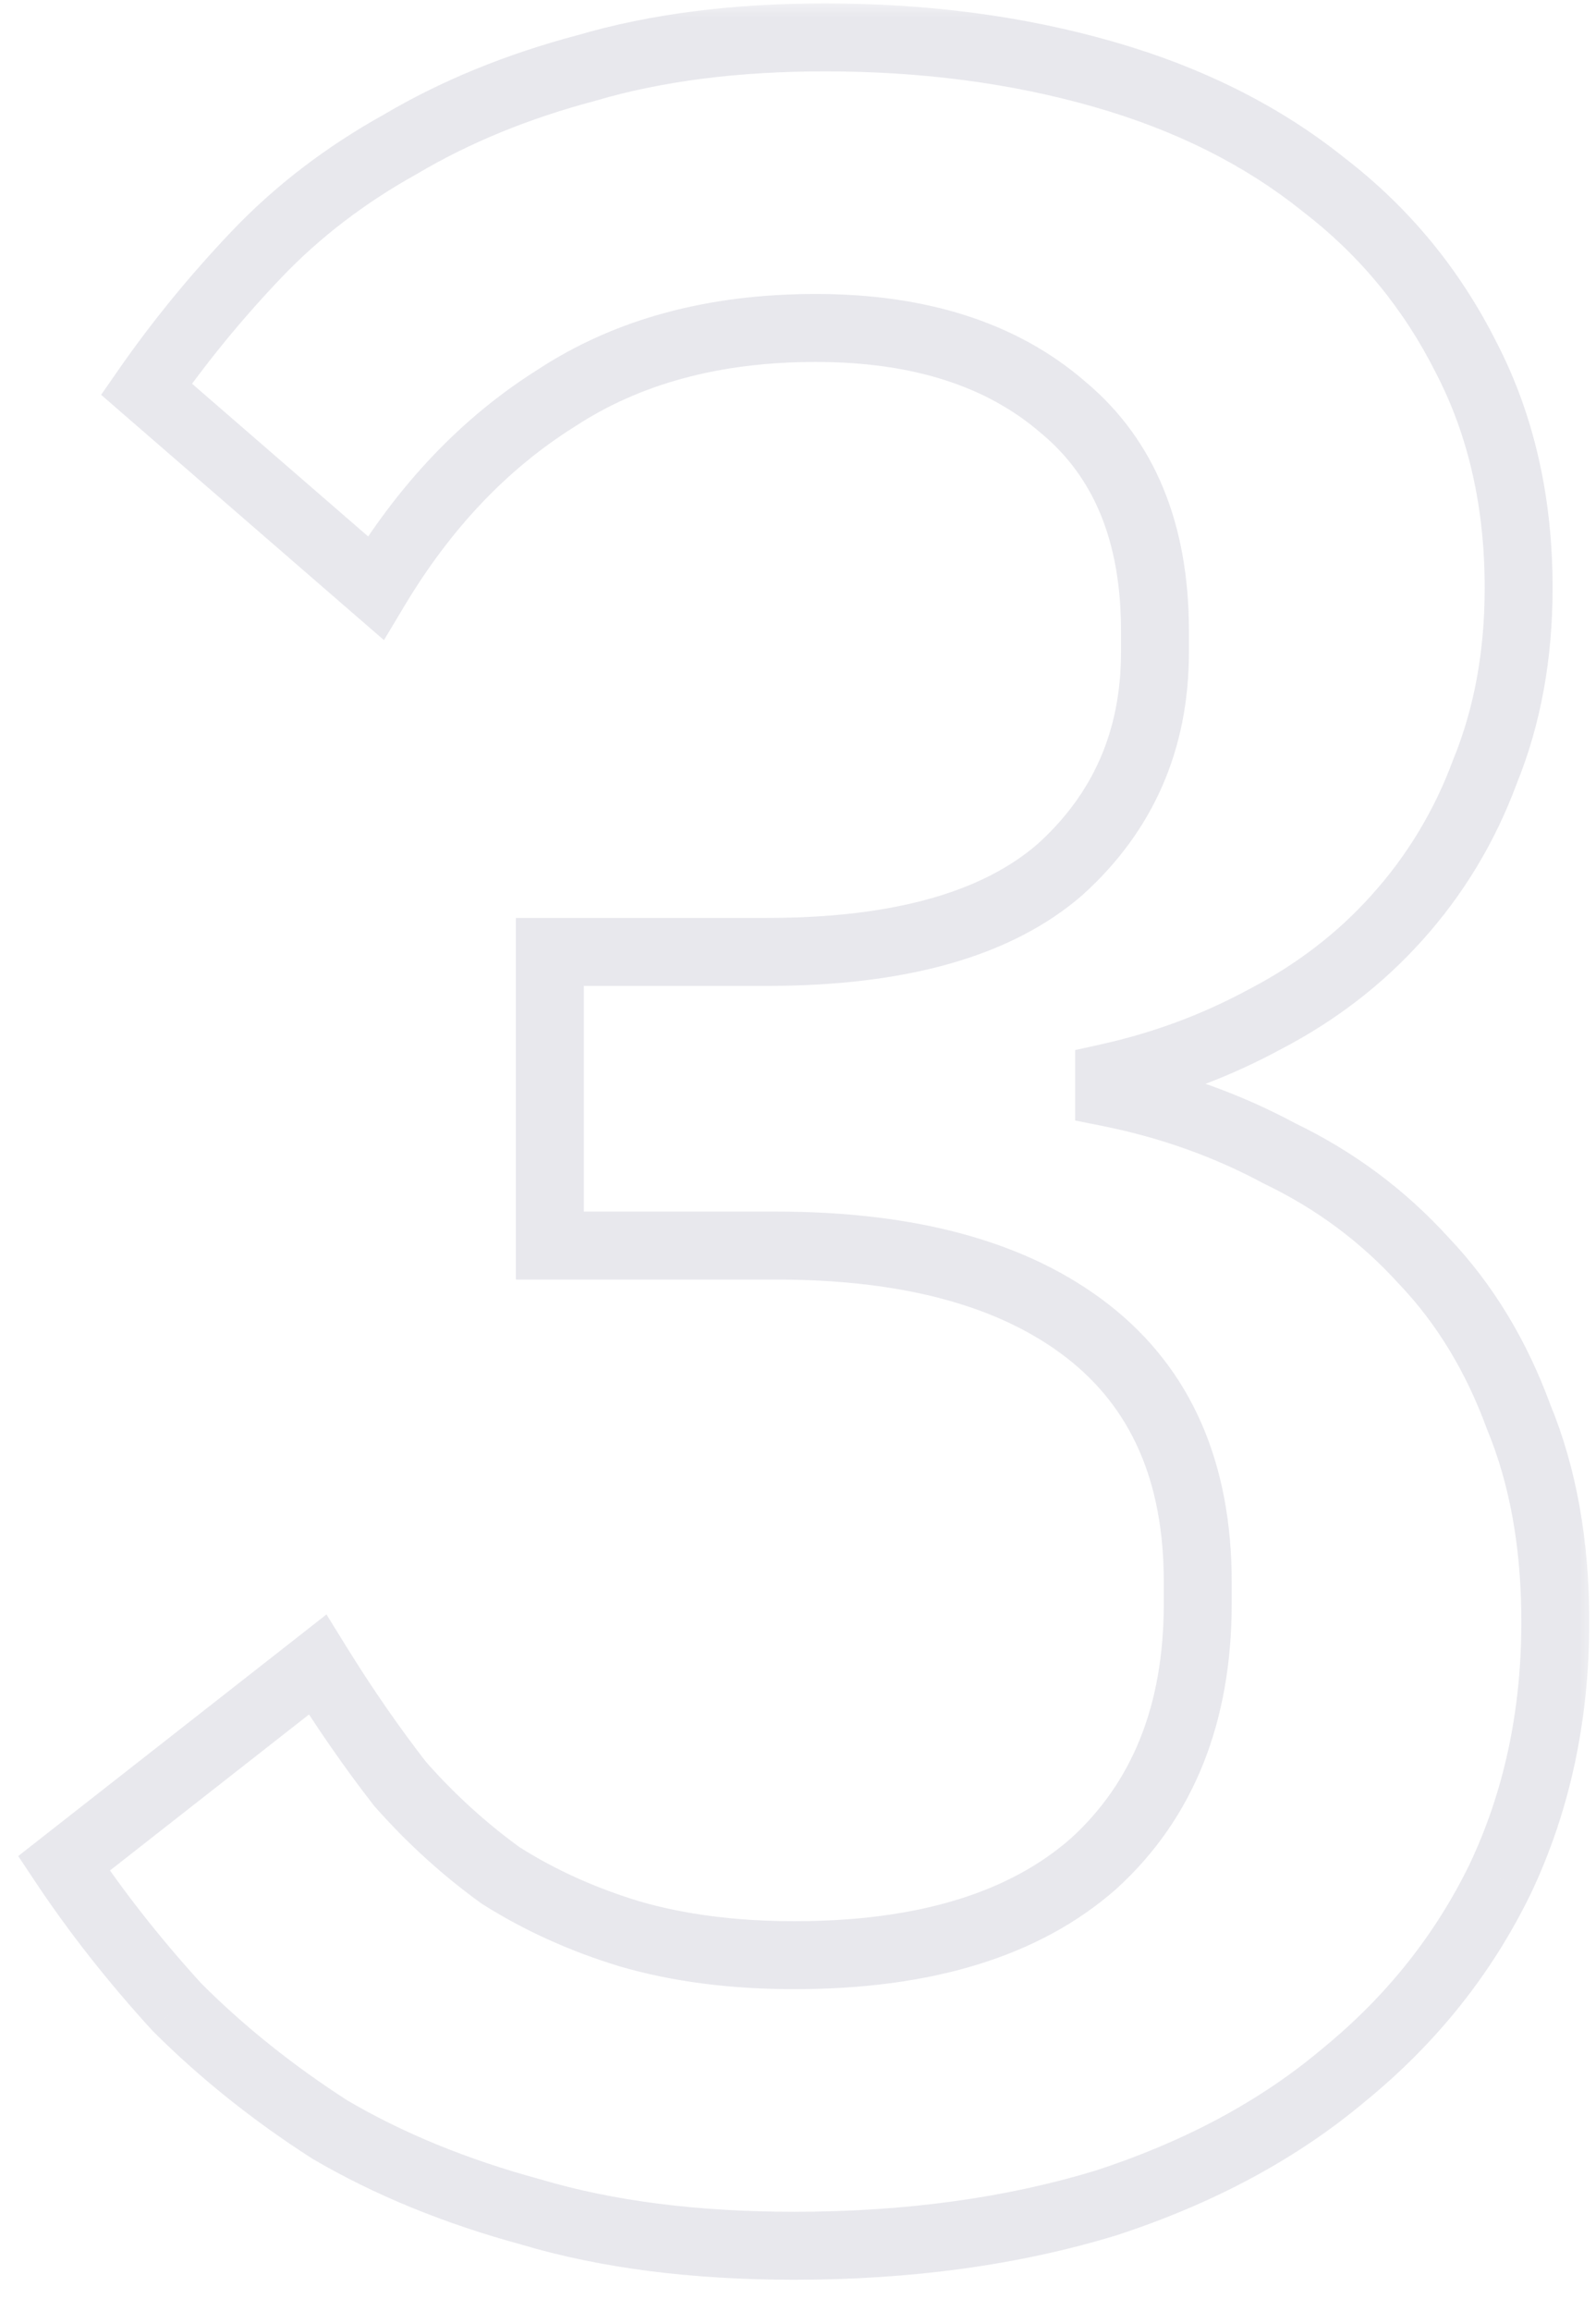 <svg width="47" height="68" viewBox="0 0 47 68" fill="none" xmlns="http://www.w3.org/2000/svg">
<mask id="path-1-outside-1_6681_10585" maskUnits="userSpaceOnUse" x="0.002" y="0" width="47" height="68" fill="black">
<rect fill="white" x="0.002" width="47" height="68"/>
<path d="M22.582 28.01C26.482 28.01 29.362 27.2 31.222 25.58C33.082 23.9 34.012 21.77 34.012 19.19V18.56C34.012 15.68 33.112 13.49 31.312 11.99C29.512 10.43 27.082 9.65 24.022 9.65C21.022 9.65 18.472 10.34 16.372 11.72C14.272 13.04 12.502 14.9 11.062 17.3L4.312 11.45C5.272 10.07 6.352 8.75 7.552 7.49C8.752 6.23 10.162 5.15 11.782 4.25C13.402 3.29 15.232 2.54 17.272 2C19.312 1.4 21.652 1.1 24.292 1.1C27.232 1.1 29.962 1.46 32.482 2.18C35.002 2.9 37.162 3.98 38.962 5.42C40.762 6.8 42.172 8.51 43.192 10.55C44.212 12.53 44.722 14.78 44.722 17.3C44.722 19.28 44.392 21.08 43.732 22.7C43.132 24.32 42.262 25.76 41.122 27.02C40.042 28.22 38.752 29.21 37.252 29.99C35.812 30.77 34.282 31.34 32.662 31.7V32.15C34.462 32.51 36.142 33.11 37.702 33.95C39.322 34.73 40.732 35.78 41.932 37.1C43.132 38.36 44.062 39.89 44.722 41.69C45.442 43.43 45.802 45.44 45.802 47.72C45.802 50.48 45.262 53 44.182 55.28C43.102 57.5 41.572 59.42 39.592 61.04C37.672 62.66 35.332 63.92 32.572 64.82C29.812 65.66 26.752 66.08 23.392 66.08C20.452 66.08 17.872 65.75 15.652 65.09C13.432 64.49 11.452 63.68 9.712 62.66C8.032 61.58 6.532 60.38 5.212 59.06C3.952 57.68 2.842 56.27 1.882 54.83L9.352 48.98C10.132 50.24 10.942 51.41 11.782 52.49C12.682 53.51 13.672 54.41 14.752 55.19C15.892 55.91 17.152 56.48 18.532 56.9C19.972 57.32 21.592 57.53 23.392 57.53C27.232 57.53 30.172 56.63 32.212 54.83C34.252 52.97 35.272 50.42 35.272 47.18V46.55C35.272 43.31 34.192 40.85 32.032 39.17C29.872 37.49 26.812 36.65 22.852 36.65H16.192V28.01H22.582Z"/>
</mask>
<path d="M31.222 25.58L31.879 26.334L31.886 26.328L31.892 26.322L31.222 25.58ZM31.312 11.99L30.657 12.746L30.664 12.752L30.672 12.758L31.312 11.99ZM16.372 11.72L16.904 12.567L16.913 12.561L16.921 12.556L16.372 11.72ZM11.062 17.3L10.407 18.056L11.307 18.835L11.919 17.814L11.062 17.3ZM4.312 11.45L3.491 10.879L2.978 11.617L3.657 12.206L4.312 11.45ZM7.552 7.49L6.828 6.8L6.828 6.8L7.552 7.49ZM11.782 4.25L12.268 5.124L12.28 5.117L12.292 5.11L11.782 4.25ZM17.272 2L17.528 2.967L17.541 2.963L17.554 2.959L17.272 2ZM32.482 2.18L32.207 3.142V3.142L32.482 2.18ZM38.962 5.42L38.337 6.201L38.345 6.207L38.353 6.214L38.962 5.42ZM43.192 10.55L42.297 10.997L42.303 11.008L43.192 10.55ZM43.732 22.7L42.806 22.323L42.8 22.338L42.794 22.353L43.732 22.7ZM41.122 27.02L40.38 26.349L40.379 26.351L41.122 27.02ZM37.252 29.99L36.791 29.103L36.783 29.107L36.776 29.111L37.252 29.99ZM32.662 31.7L32.445 30.724L31.662 30.898V31.7H32.662ZM32.662 32.15H31.662V32.97L32.466 33.131L32.662 32.15ZM37.702 33.95L37.228 34.831L37.248 34.841L37.268 34.851L37.702 33.95ZM41.932 37.1L41.192 37.773L41.2 37.781L41.208 37.79L41.932 37.1ZM44.722 41.69L43.783 42.034L43.79 42.053L43.798 42.072L44.722 41.69ZM44.182 55.28L45.081 55.718L45.086 55.708L44.182 55.28ZM39.592 61.04L38.959 60.266L38.953 60.271L38.947 60.276L39.592 61.04ZM32.572 64.82L32.863 65.777L32.873 65.774L32.882 65.771L32.572 64.82ZM15.652 65.09L15.937 64.132L15.925 64.128L15.913 64.125L15.652 65.09ZM9.712 62.66L9.171 63.501L9.188 63.512L9.206 63.523L9.712 62.66ZM5.212 59.06L4.473 59.734L4.489 59.751L4.505 59.767L5.212 59.06ZM1.882 54.83L1.265 54.043L0.536 54.614L1.05 55.385L1.882 54.83ZM9.352 48.98L10.202 48.454L9.614 47.504L8.735 48.193L9.352 48.98ZM11.782 52.49L10.993 53.104L11.012 53.128L11.032 53.152L11.782 52.49ZM14.752 55.19L14.166 56.001L14.192 56.019L14.218 56.035L14.752 55.19ZM18.532 56.9L18.241 57.857L18.252 57.86L18.532 56.9ZM32.212 54.83L32.874 55.58L32.88 55.574L32.886 55.569L32.212 54.83ZM32.032 39.17L31.418 39.959L32.032 39.17ZM16.192 36.65H15.192V37.65H16.192V36.65ZM16.192 28.01V27.01H15.192V28.01H16.192ZM22.582 29.01C26.59 29.01 29.757 28.182 31.879 26.334L30.565 24.826C28.967 26.218 26.374 27.01 22.582 27.01V29.01ZM31.892 26.322C33.969 24.446 35.012 22.043 35.012 19.19H33.012C33.012 21.497 32.195 23.354 30.552 24.838L31.892 26.322ZM35.012 19.19V18.56H33.012V19.19H35.012ZM35.012 18.56C35.012 15.458 34.032 12.955 31.952 11.222L30.672 12.758C32.192 14.025 33.012 15.902 33.012 18.56H35.012ZM31.967 11.234C29.938 9.476 27.252 8.65 24.022 8.65V10.65C26.912 10.65 29.086 11.384 30.657 12.746L31.967 11.234ZM24.022 8.65C20.865 8.65 18.115 9.378 15.823 10.884L16.921 12.556C18.829 11.302 21.179 10.65 24.022 10.65V8.65ZM15.84 10.873C13.591 12.287 11.715 14.268 10.204 16.785L11.919 17.814C13.289 15.532 14.953 13.793 16.904 12.567L15.84 10.873ZM11.717 16.544L4.967 10.694L3.657 12.206L10.407 18.056L11.717 16.544ZM5.133 12.021C6.063 10.684 7.11 9.404 8.276 8.18L6.828 6.8C5.594 8.096 4.481 9.456 3.491 10.879L5.133 12.021ZM8.276 8.18C9.402 6.997 10.73 5.978 12.268 5.124L11.296 3.376C9.594 4.322 8.102 5.463 6.828 6.8L8.276 8.18ZM12.292 5.11C13.823 4.203 15.566 3.486 17.528 2.967L17.016 1.033C14.898 1.594 12.98 2.377 11.272 3.39L12.292 5.11ZM17.554 2.959C19.483 2.392 21.725 2.1 24.292 2.1V0.1C21.578 0.1 19.14 0.408 16.99 1.041L17.554 2.959ZM24.292 2.1C27.15 2.1 29.787 2.45 32.207 3.142L32.757 1.218C30.137 0.47 27.314 0.1 24.292 0.1V2.1ZM32.207 3.142C34.617 3.83 36.654 4.854 38.337 6.201L39.587 4.639C37.67 3.106 35.387 1.97 32.757 1.218L32.207 3.142ZM38.353 6.214C40.032 7.501 41.345 9.092 42.297 10.997L44.086 10.103C42.999 7.928 41.492 6.099 39.57 4.626L38.353 6.214ZM42.303 11.008C43.241 12.829 43.722 14.918 43.722 17.3H45.722C45.722 14.642 45.183 12.231 44.081 10.092L42.303 11.008ZM43.722 17.3C43.722 19.168 43.411 20.837 42.806 22.323L44.658 23.077C45.373 21.323 45.722 19.392 45.722 17.3H43.722ZM42.794 22.353C42.238 23.855 41.434 25.185 40.38 26.349L41.864 27.691C43.09 26.335 44.026 24.785 44.67 23.047L42.794 22.353ZM40.379 26.351C39.383 27.458 38.189 28.375 36.791 29.103L37.713 30.877C39.315 30.045 40.701 28.982 41.865 27.689L40.379 26.351ZM36.776 29.111C35.418 29.846 33.976 30.384 32.445 30.724L32.879 32.676C34.588 32.296 36.206 31.694 37.728 30.869L36.776 29.111ZM31.662 31.7V32.15H33.662V31.7H31.662ZM32.466 33.131C34.172 33.472 35.758 34.039 37.228 34.831L38.176 33.069C36.526 32.181 34.752 31.548 32.858 31.169L32.466 33.131ZM37.268 34.851C38.773 35.576 40.079 36.548 41.192 37.773L42.672 36.427C41.385 35.011 39.871 33.884 38.136 33.049L37.268 34.851ZM41.208 37.79C42.304 38.941 43.165 40.35 43.783 42.034L45.661 41.346C44.959 39.43 43.96 37.779 42.656 36.41L41.208 37.79ZM43.798 42.072C44.458 43.669 44.802 45.544 44.802 47.72H46.802C46.802 45.336 46.425 43.191 45.646 41.308L43.798 42.072ZM44.802 47.72C44.802 50.346 44.289 52.718 43.278 54.852L45.086 55.708C46.235 53.282 46.802 50.614 46.802 47.72H44.802ZM43.283 54.843C42.268 56.928 40.831 58.734 38.959 60.266L40.225 61.814C42.313 60.106 43.936 58.072 45.081 55.718L43.283 54.843ZM38.947 60.276C37.14 61.801 34.918 63.003 32.262 63.869L32.882 65.771C35.746 64.837 38.204 63.519 40.237 61.804L38.947 60.276ZM32.281 63.863C29.629 64.67 26.669 65.08 23.392 65.08V67.08C26.835 67.08 29.995 66.65 32.863 65.777L32.281 63.863ZM23.392 65.08C20.524 65.08 18.044 64.758 15.937 64.132L15.367 66.049C17.701 66.742 20.38 67.08 23.392 67.08V65.08ZM15.913 64.125C13.767 63.545 11.871 62.767 10.218 61.797L9.206 63.523C11.033 64.593 13.097 65.435 15.391 66.055L15.913 64.125ZM10.253 61.819C8.629 60.775 7.185 59.619 5.919 58.353L4.505 59.767C5.879 61.141 7.435 62.385 9.171 63.501L10.253 61.819ZM5.95 58.386C4.722 57.04 3.644 55.67 2.714 54.275L1.05 55.385C2.04 56.87 3.182 58.32 4.473 59.734L5.95 58.386ZM2.499 55.617L9.969 49.767L8.735 48.193L1.265 54.043L2.499 55.617ZM8.502 49.506C9.299 50.794 10.129 51.994 10.993 53.104L12.571 51.876C11.755 50.826 10.965 49.686 10.202 48.454L8.502 49.506ZM11.032 53.152C11.98 54.226 13.025 55.176 14.166 56.001L15.337 54.379C14.319 53.644 13.384 52.794 12.532 51.828L11.032 53.152ZM14.218 56.035C15.439 56.806 16.781 57.412 18.241 57.857L18.823 55.943C17.523 55.548 16.345 55.014 15.286 54.344L14.218 56.035ZM18.252 57.86C19.799 58.311 21.515 58.53 23.392 58.53V56.53C21.668 56.53 20.145 56.329 18.812 55.94L18.252 57.86ZM23.392 58.53C27.376 58.53 30.588 57.597 32.874 55.58L31.55 54.08C29.756 55.663 27.088 56.53 23.392 56.53V58.53ZM32.886 55.569C35.17 53.486 36.272 50.648 36.272 47.18H34.272C34.272 50.192 33.334 52.454 31.538 54.091L32.886 55.569ZM36.272 47.18V46.55H34.272V47.18H36.272ZM36.272 46.55C36.272 43.065 35.096 40.286 32.646 38.381L31.418 39.959C33.288 41.414 34.272 43.555 34.272 46.55H36.272ZM32.646 38.381C30.247 36.515 26.938 35.65 22.852 35.65V37.65C26.686 37.65 29.497 38.465 31.418 39.959L32.646 38.381ZM22.852 35.65H16.192V37.65H22.852V35.65ZM17.192 36.65V28.01H15.192V36.65H17.192ZM16.192 29.01H22.582V27.01H16.192V29.01Z" fill="#1B1C4B" fill-opacity="0.1" mask="url(#path-1-outside-1_6681_10585)"/>
</svg>
